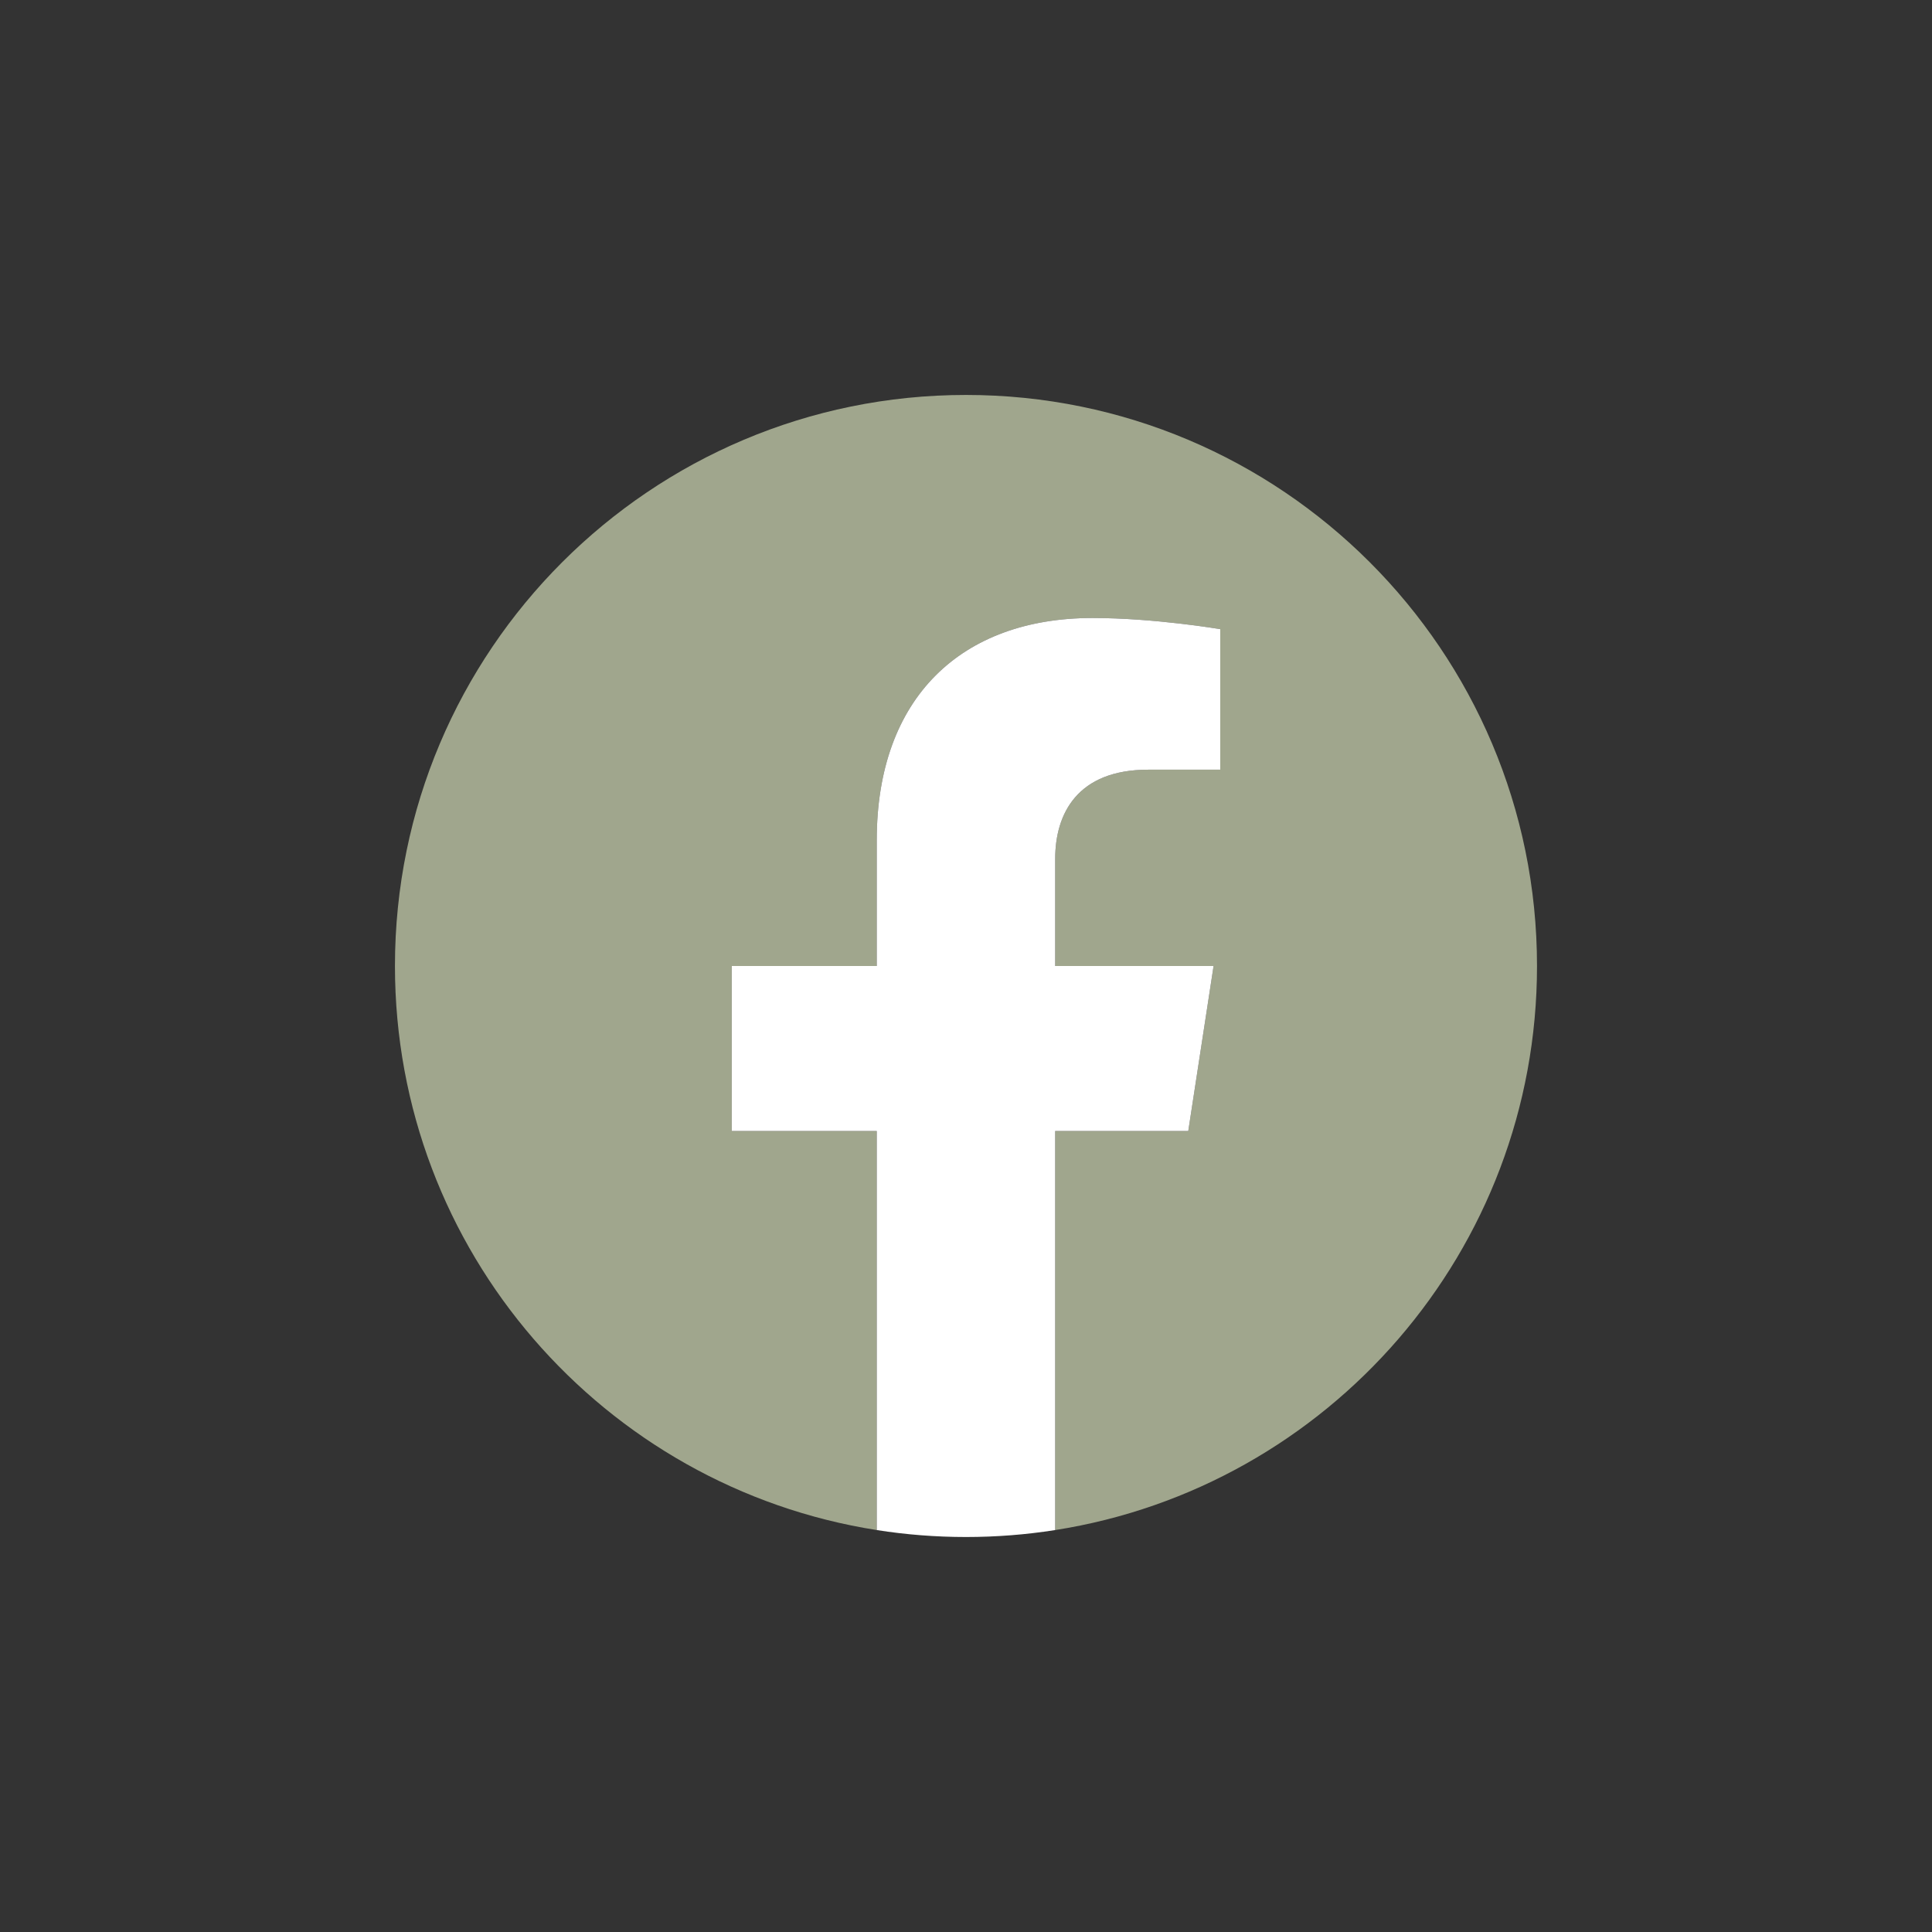 <svg version="1.0" preserveAspectRatio="xMidYMid meet" height="500" viewBox="0 0 375 375" zoomAndPan="magnify" width="500" xmlns:xlink="http://www.w3.org/1999/xlink" xmlns="http://www.w3.org/2000/svg"><rect x="0" y="0" width="375" height="375" fill="#333333" stroke="none"/><defs><clipPath id="473be08449"><path clip-rule="nonzero" d="M 76.66 76.66 L 298.66 76.66 L 298.66 297 L 76.66 297 Z M 76.66 76.66"></path></clipPath><clipPath id="3a54322f08"><path clip-rule="nonzero" d="M 142 119 L 237 119 L 237 298.66 L 142 298.66 Z M 142 119"></path></clipPath></defs><g clip-path="url(#473be08449)"><path fill-rule="nonzero" fill-opacity="1" d="M 298.332 187.496 C 298.332 126.281 248.707 76.66 187.496 76.66 C 126.281 76.66 76.66 126.281 76.66 187.496 C 76.66 242.816 117.191 288.672 170.176 296.984 L 170.176 219.535 L 142.035 219.535 L 142.035 187.496 L 170.176 187.496 L 170.176 163.078 C 170.176 135.297 186.723 119.953 212.043 119.953 C 224.168 119.953 236.852 122.121 236.852 122.121 L 236.852 149.395 L 222.875 149.395 C 209.109 149.395 204.812 157.938 204.812 166.703 L 204.812 187.496 L 235.555 187.496 L 230.641 219.535 L 204.812 219.535 L 204.812 296.984 C 257.801 288.672 298.332 242.816 298.332 187.496" fill="#a0a68d"></path></g><g clip-path="url(#3a54322f08)"><path fill-rule="nonzero" fill-opacity="1" d="M 230.641 219.535 L 235.555 187.496 L 204.812 187.496 L 204.812 166.703 C 204.812 157.938 209.109 149.395 222.875 149.395 L 236.852 149.395 L 236.852 122.121 C 236.852 122.121 224.168 119.953 212.043 119.953 C 186.723 119.953 170.176 135.297 170.176 163.078 L 170.176 187.496 L 142.035 187.496 L 142.035 219.535 L 170.176 219.535 L 170.176 296.984 C 175.82 297.871 181.605 298.332 187.496 298.332 C 193.387 298.332 199.172 297.871 204.812 296.984 L 204.812 219.535 L 230.641 219.535" fill="#ffffff"></path></g></svg>